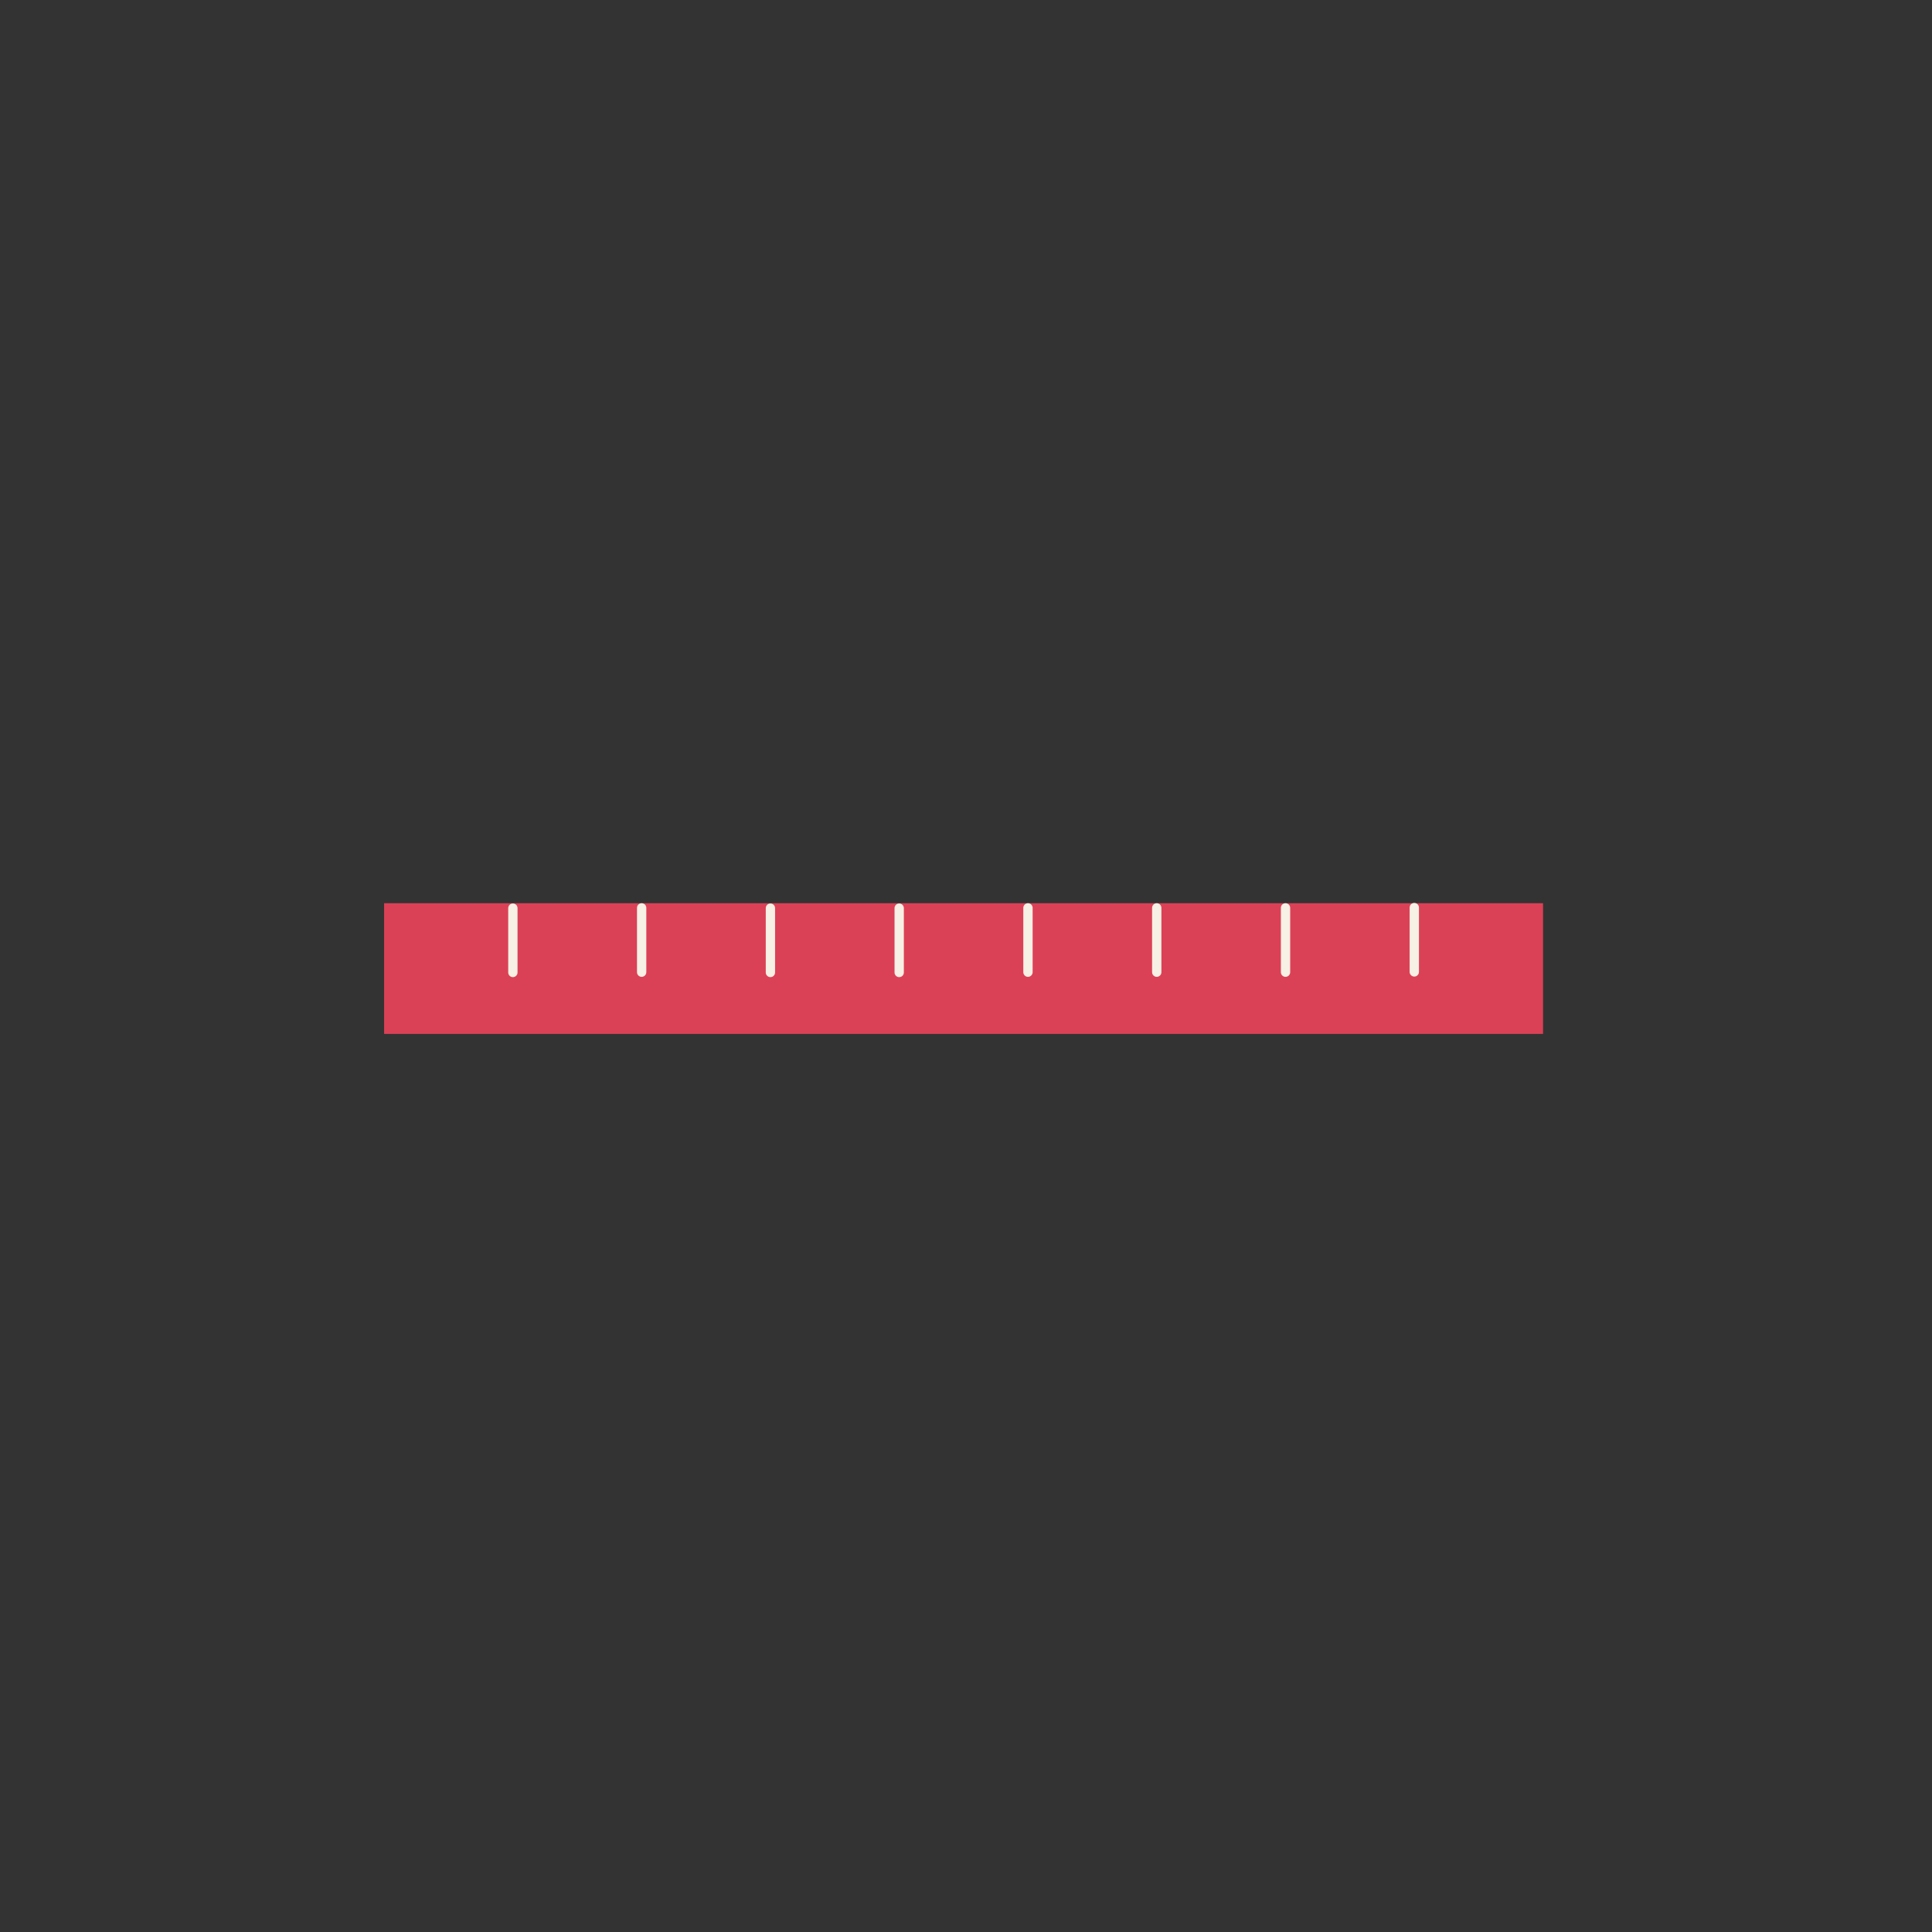 <?xml version="1.0" encoding="utf-8"?>
<svg xmlns="http://www.w3.org/2000/svg" height="2666.667" id="svg1" version="1.1" viewBox="0 0 2666.667 2666.667" width="2666.667">
  <rect x="0" y="0" width="2666.667" height="2666.667" fill="#333333" stroke="none"/>
  <g id="g1">
    <g id="group-R5">
      <path d="m 3986.2,9320.4 v 1356.3 H 16013.8 V 9320.4 H 3986.2" id="path2" style="fill:#db4156;fill-opacity:1;fill-rule:evenodd;stroke:none" transform="matrix(.133 0 0 -.133 0 2666.667)"/>
      <path d="m 14725.8,9963.7 v 667.5 c 0,26.7 -21.8,48.4 -48.4,48.4 -26.6,0 -48.4,-21.7 -48.4,-48.4 v -667.5 c 0,-26.7 21.8,-48.4 48.4,-48.4 26.6,0 48.4,21.7 48.4,48.4" id="path3" style="fill:#f7f0e4;fill-opacity:1;fill-rule:evenodd;stroke:none" transform="matrix(.133 0 0 -.133 0 2666.667)"/>
      <path d="m 13389.4,9960.7 v 667.6 c 0,26.7 -21.8,48.4 -48.4,48.4 -26.6,0 -48.4,-21.7 -48.4,-48.4 v -667.6 c 0,-26.6 21.8,-48.3 48.4,-48.3 26.6,0 48.4,21.7 48.4,48.3" id="path4" style="fill:#f7f0e4;fill-opacity:1;fill-rule:evenodd;stroke:none" transform="matrix(.133 0 0 -.133 0 2666.667)"/>
      <path d="m 12053,9960.7 v 667.6 c 0,26.7 -21.8,48.4 -48.4,48.4 -26.6,0 -48.4,-21.7 -48.4,-48.4 v -667.6 c 0,-26.6 21.8,-48.3 48.4,-48.3 26.6,0 48.4,21.7 48.4,48.3" id="path5" style="fill:#f7f0e4;fill-opacity:1;fill-rule:evenodd;stroke:none" transform="matrix(.133 0 0 -.133 0 2666.667)"/>
      <path d="m 10716.6,9960.7 v 667.6 c 0,26.7 -21.8,48.4 -48.4,48.4 -26.6,0 -48.4,-21.7 -48.4,-48.4 v -667.6 c 0,-26.6 21.8,-48.3 48.4,-48.3 26.6,0 48.4,21.7 48.4,48.3" id="path6" style="fill:#f7f0e4;fill-opacity:1;fill-rule:evenodd;stroke:none" transform="matrix(.133 0 0 -.133 0 2666.667)"/>
      <path d="m 9380.16,9957.9 v 667.5 c 0,26.7 -21.72,48.4 -48.36,48.4 -26.64,0 -48.37,-21.7 -48.37,-48.4 v -667.5 c 0,-26.7 21.73,-48.4 48.37,-48.4 26.64,0 48.36,21.7 48.36,48.4" id="path7" style="fill:#f7f0e4;fill-opacity:1;fill-rule:evenodd;stroke:none" transform="matrix(.133 0 0 -.133 0 2666.667)"/>
      <path d="m 8043.77,9957.9 v 667.5 c 0,26.7 -21.73,48.4 -48.37,48.4 -26.63,0 -48.36,-21.7 -48.36,-48.4 v -667.5 c 0,-26.7 21.73,-48.4 48.36,-48.4 26.64,0 48.37,21.7 48.37,48.4" id="path8" style="fill:#f7f0e4;fill-opacity:1;fill-rule:evenodd;stroke:none" transform="matrix(.133 0 0 -.133 0 2666.667)"/>
      <path d="m 6707.36,9960.7 v 667.6 c 0,26.7 -21.73,48.4 -48.37,48.4 -26.63,0 -48.36,-21.7 -48.36,-48.4 v -667.6 c 0,-26.6 21.73,-48.3 48.36,-48.3 26.64,0 48.37,21.7 48.37,48.3" id="path9" style="fill:#f7f0e4;fill-opacity:1;fill-rule:evenodd;stroke:none" transform="matrix(.133 0 0 -.133 0 2666.667)"/>
      <path d="m 5370.95,9957.9 v 667.5 c 0,26.7 -21.72,48.4 -48.36,48.4 -26.63,0 -48.36,-21.7 -48.36,-48.4 v -667.5 c 0,-26.7 21.73,-48.4 48.36,-48.4 26.64,0 48.36,21.7 48.36,48.4" id="path10" style="fill:#f7f0e4;fill-opacity:1;fill-rule:evenodd;stroke:none" transform="matrix(.133 0 0 -.133 0 2666.667)"/>
    </g>
  </g>
</svg>